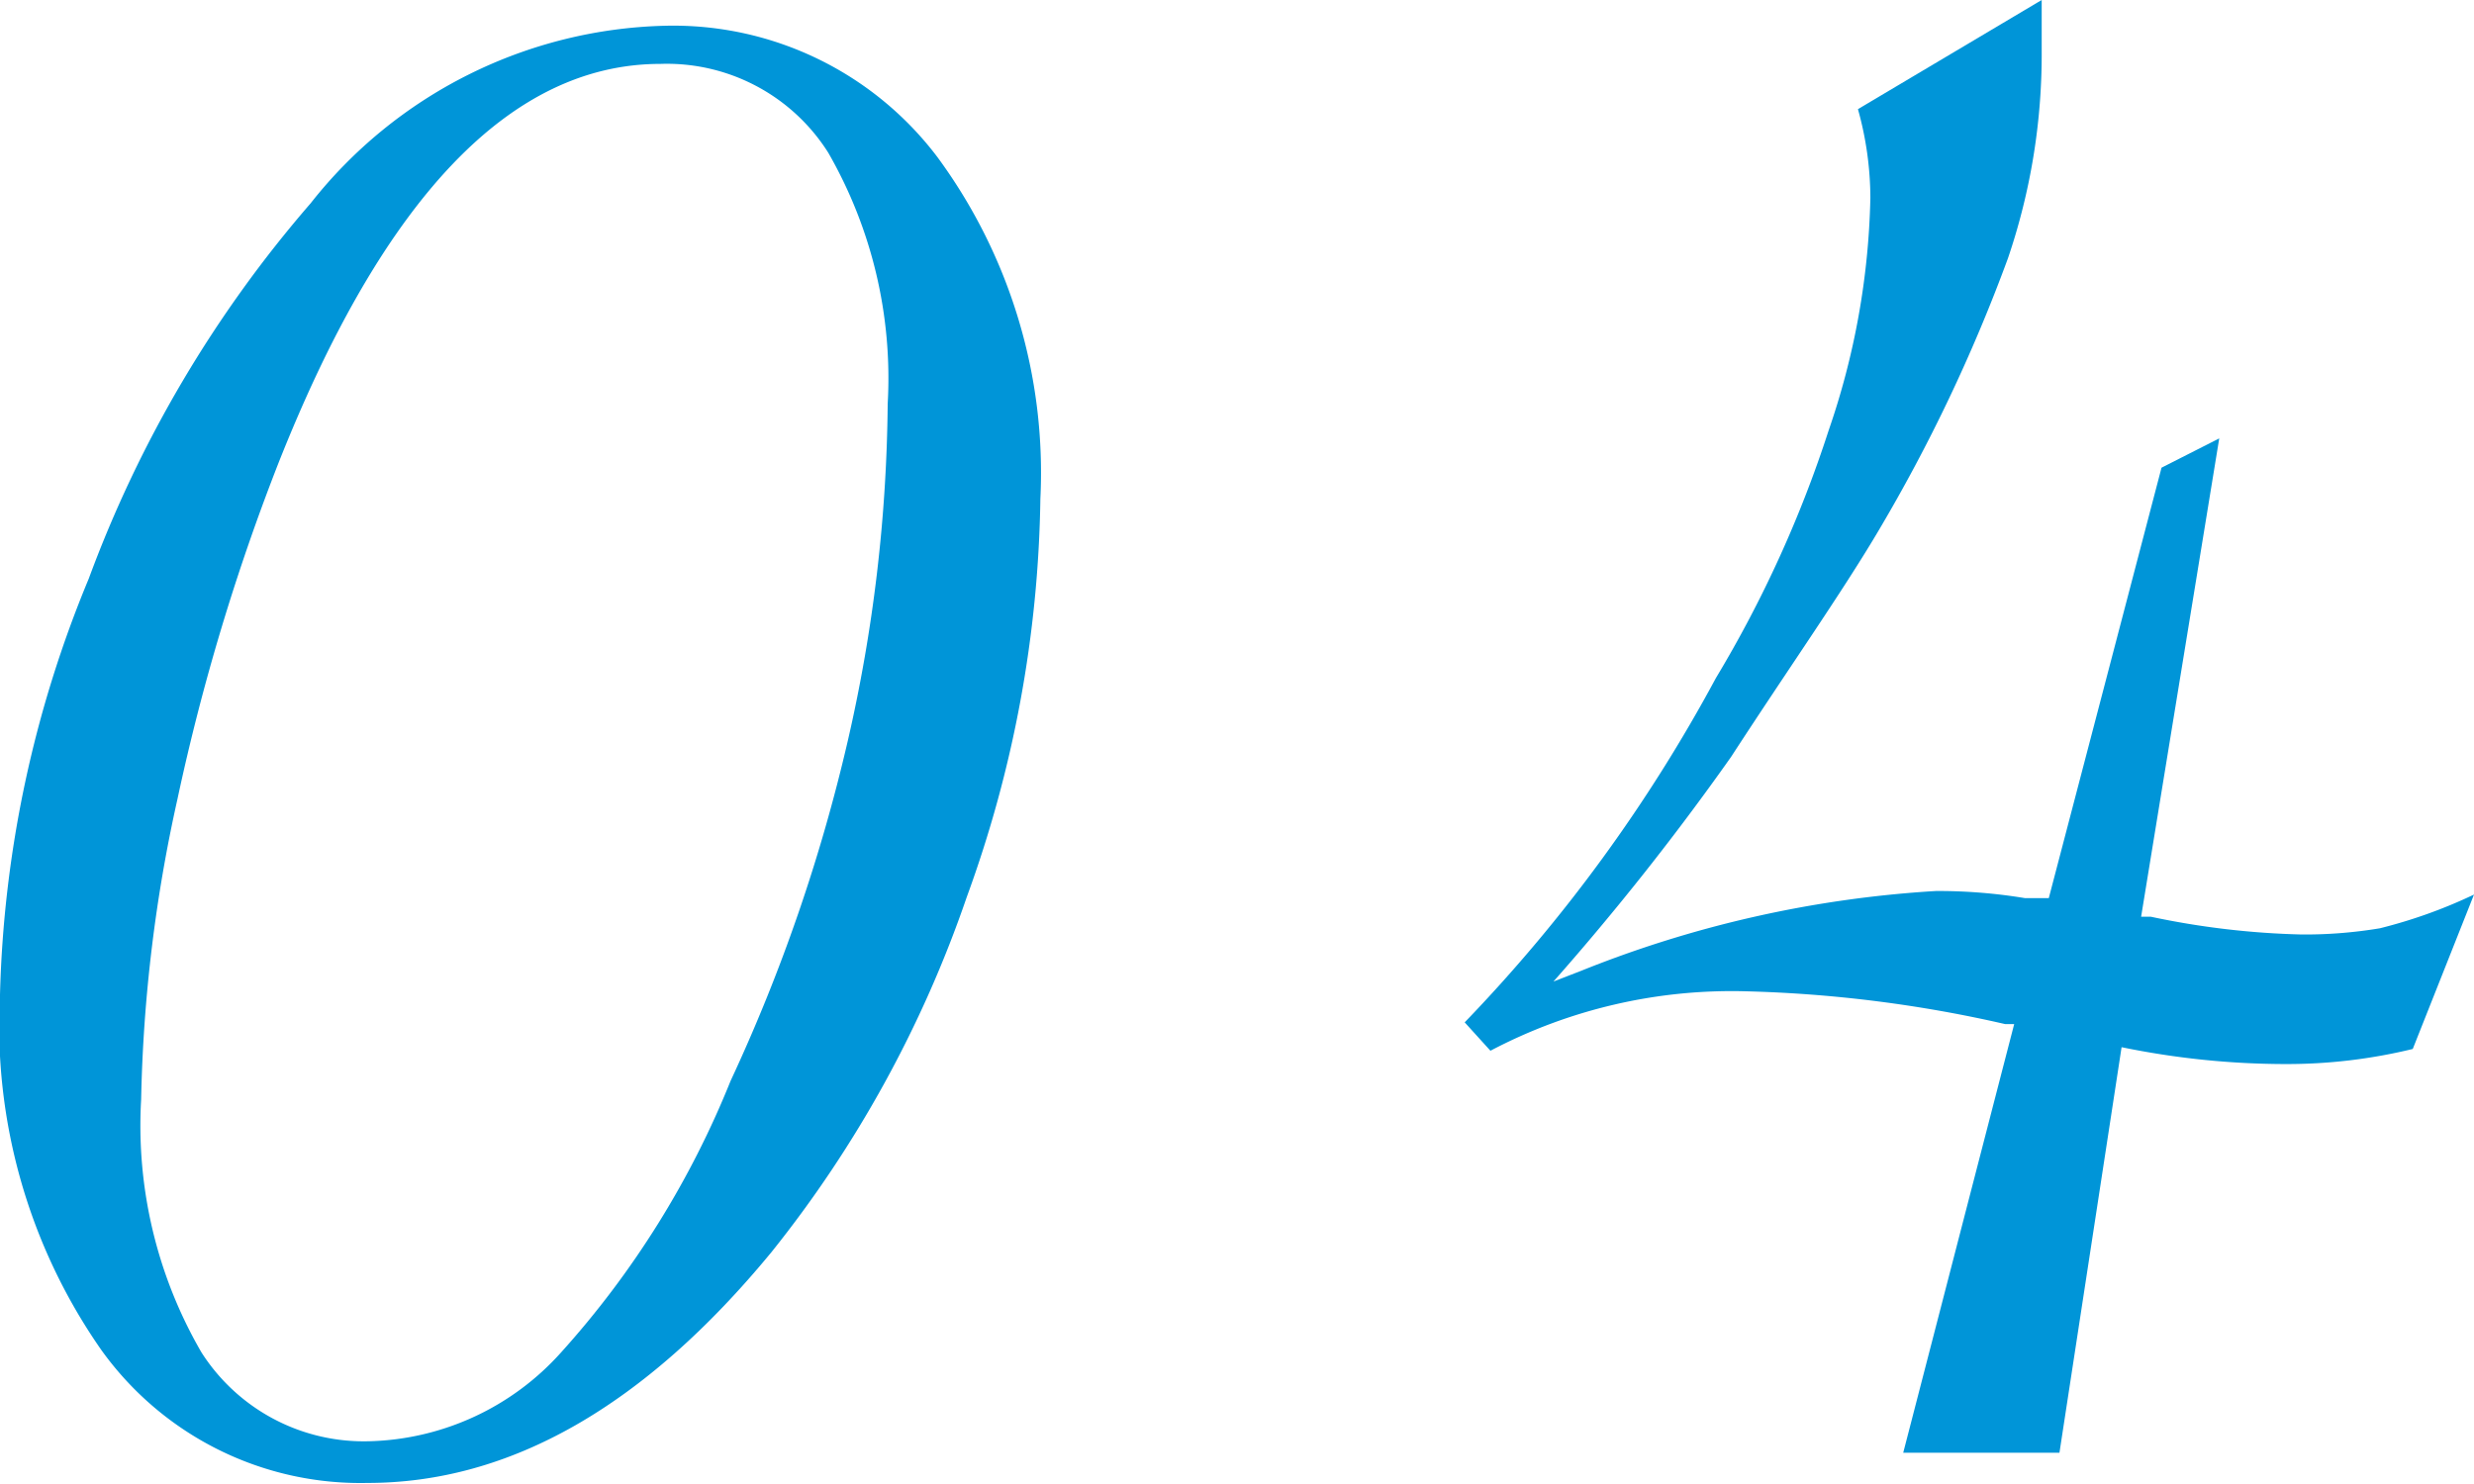 <svg xmlns="http://www.w3.org/2000/svg" viewBox="0 0 27.87 16.72"><defs><style>.cls-1{isolation:isolate;}.cls-2{mix-blend-mode:multiply;}.cls-3{fill:#0095d8;}</style></defs><g class="cls-1"><g id="レイヤー_2" data-name="レイヤー 2"><g id="main"><g class="cls-2"><path class="cls-3" d="M11.72,5.62a13.61,13.61,0,0,1-.83,4.49,13.28,13.28,0,0,1-2.2,4q-2.14,2.6-4.55,2.6a3.59,3.59,0,0,1-3-1.5,6.39,6.39,0,0,1-1.14-4A13.05,13.05,0,0,1,1,6.52,13.69,13.69,0,0,1,3.5,2.29a5.24,5.24,0,0,1,4-2,3.73,3.73,0,0,1,3.06,1.48A6,6,0,0,1,11.72,5.62ZM10,4.55a5.1,5.1,0,0,0-.67-2.83,2.15,2.15,0,0,0-1.89-1q-2.52,0-4.3,4.49A24.35,24.35,0,0,0,2,9a17,17,0,0,0-.41,3.39,5.09,5.09,0,0,0,.68,2.85,2.17,2.17,0,0,0,1.9,1,3,3,0,0,0,2.15-1,10.31,10.31,0,0,0,1.91-3.06A19.42,19.42,0,0,0,9.55,8.35,17.57,17.57,0,0,0,10,4.55Z"/><path class="cls-3" d="M24.12,10.33l.11,0a9.18,9.18,0,0,0,1.7.2,5.13,5.13,0,0,0,.88-.07,5.62,5.62,0,0,0,1.06-.38l-.69,1.74a6,6,0,0,1-1.44.17,9.2,9.2,0,0,1-1.84-.19l-.7,4.57H21.44l1.25-4.83-.1,0a14.69,14.69,0,0,0-2.93-.37,5.83,5.83,0,0,0-2.87.67l-.29-.32a17.59,17.59,0,0,0,2.83-3.88A13.42,13.42,0,0,0,20.6,4.85a8.55,8.55,0,0,0,.47-2.62,3.74,3.74,0,0,0-.14-1L23,0c0,.36,0,.55,0,.57a7.13,7.13,0,0,1-.38,2.34A18.54,18.54,0,0,1,21.15,6c-.41.69-1,1.53-1.65,2.53a29.63,29.63,0,0,1-2,2.53l.31-.12a12.74,12.74,0,0,1,4-.9,6,6,0,0,1,1,.08l.27,0,1.27-4.85L25,4.94Z"/></g></g></g></g></svg>